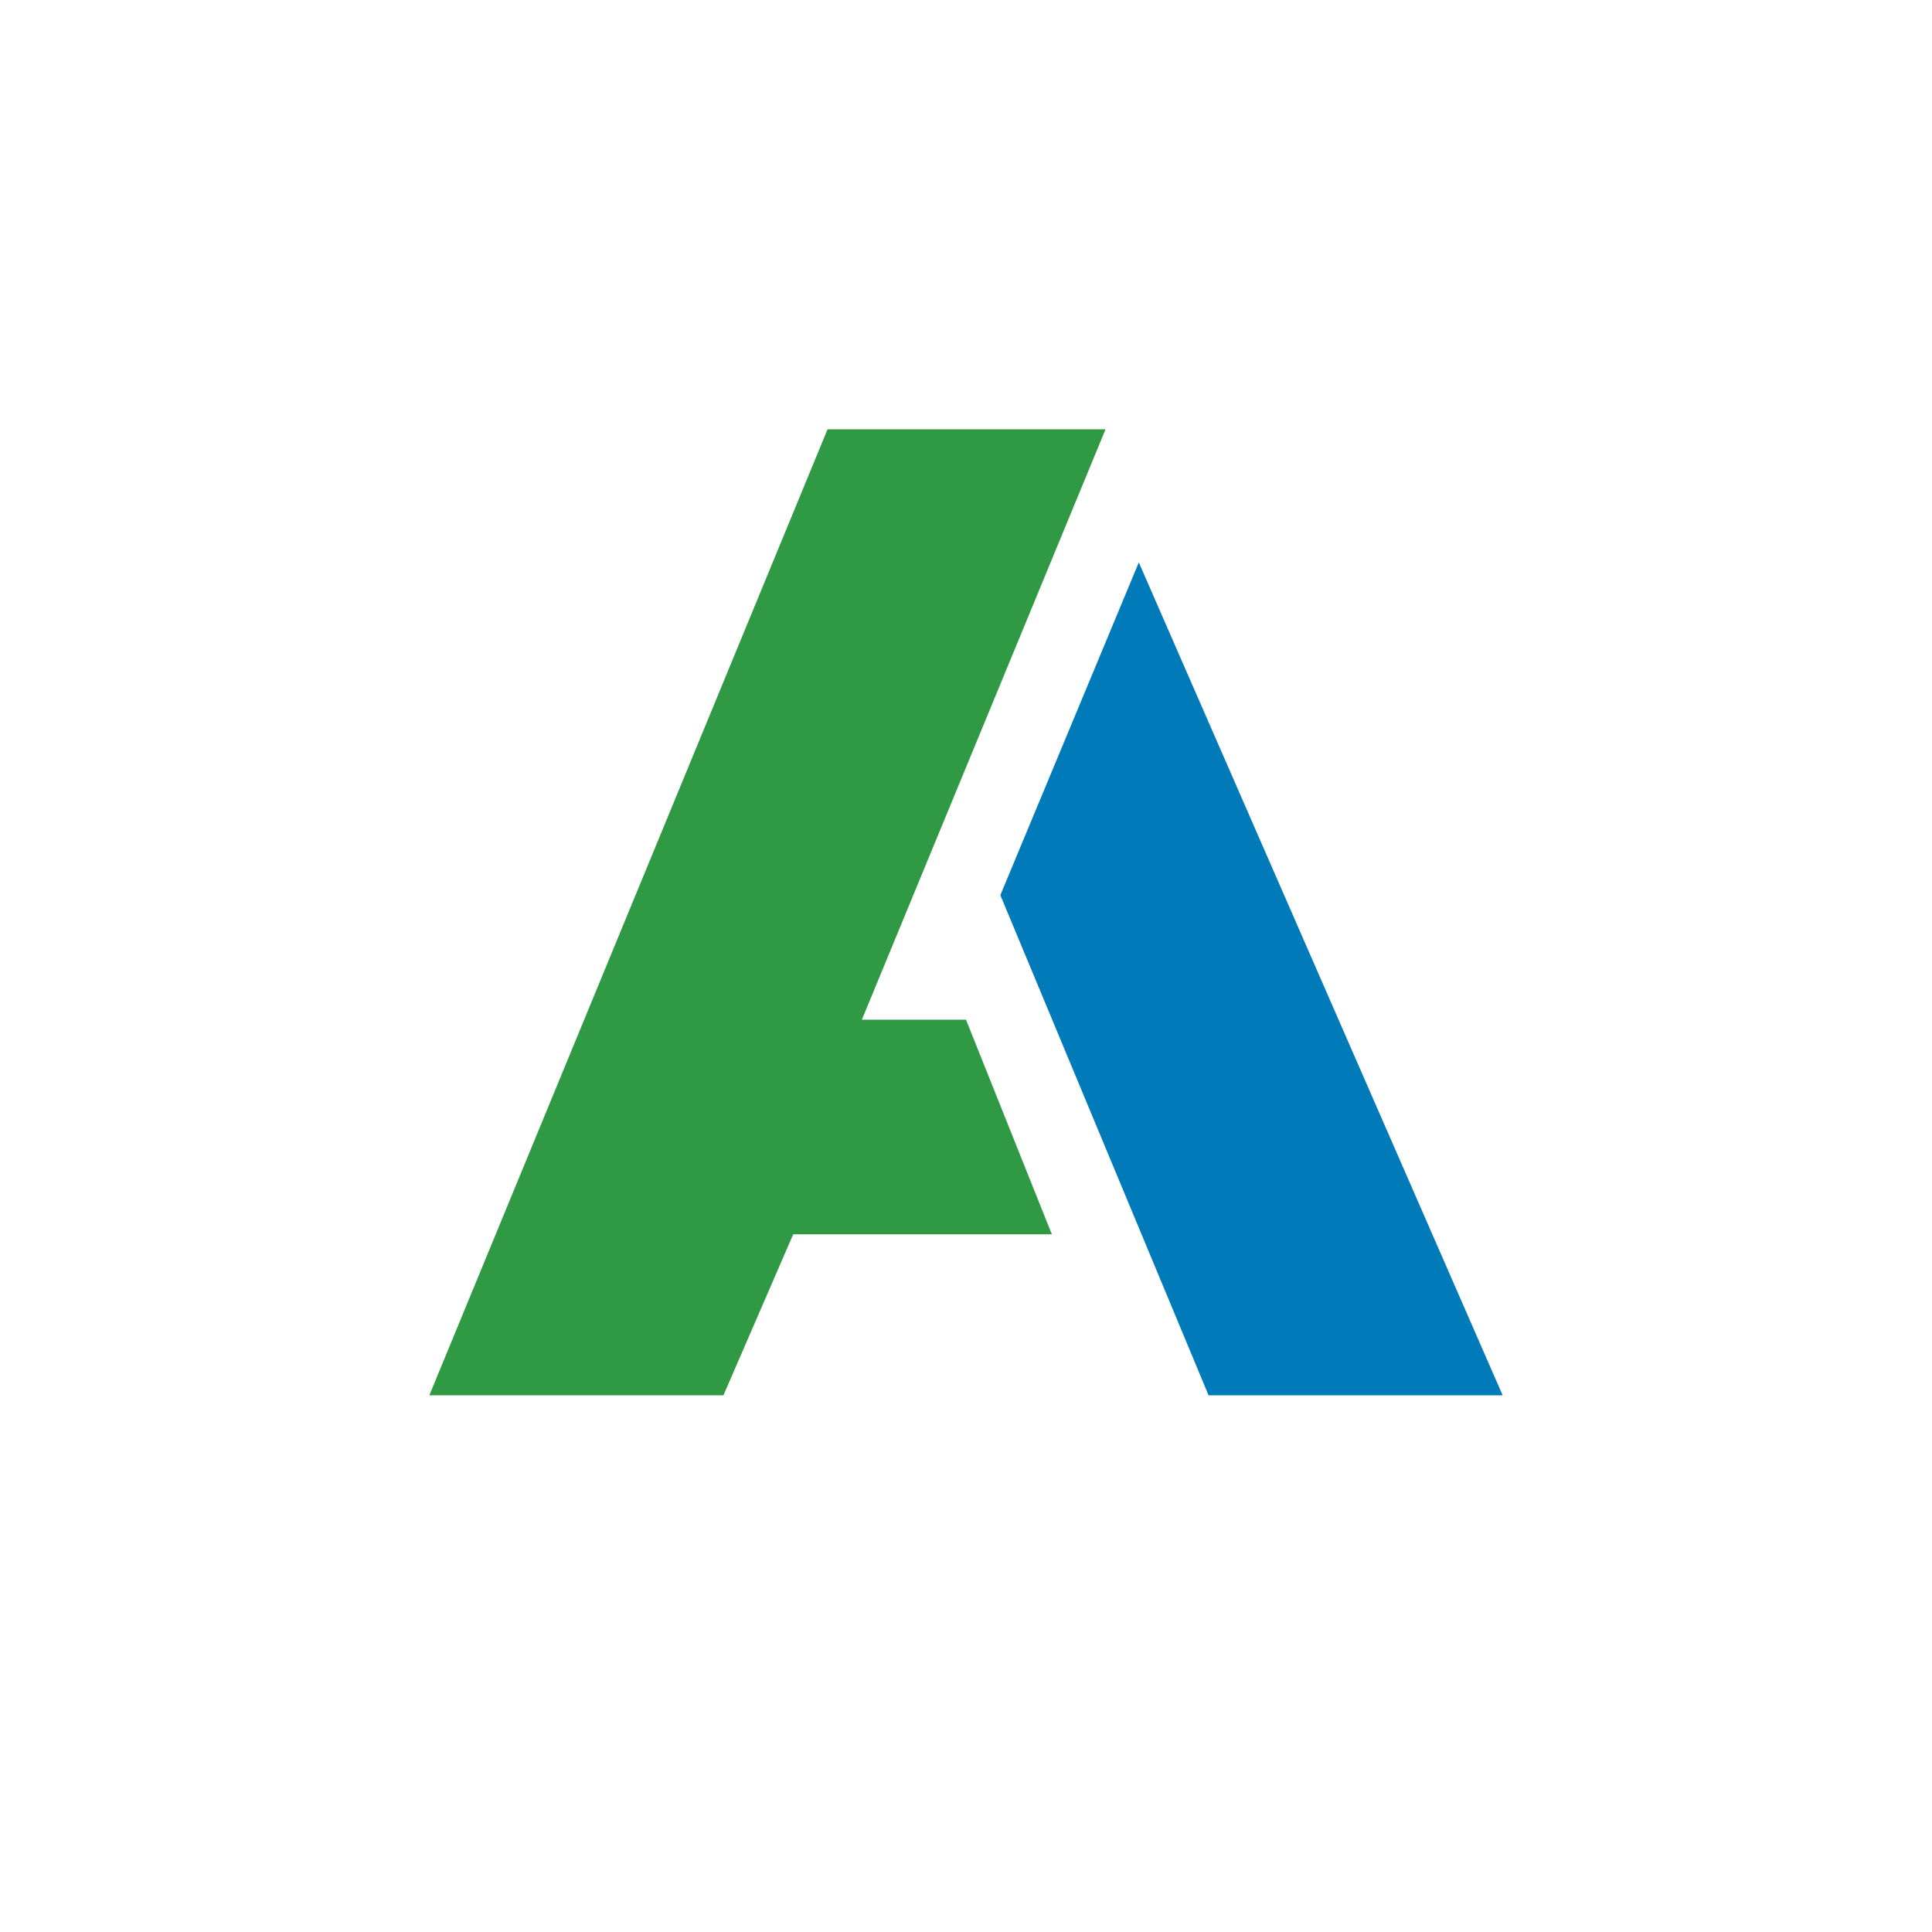 <svg xmlns="http://www.w3.org/2000/svg" width="18" height="18"><path fill="#309944" d="M10.29 4H7.71L4 13h2.74l.65-1.5H9.8l-.8-2h-.97L10.3 4Z"/><path fill="#007AB9" d="m14 13-3.39-7.76-1.29 3.1L11.26 13z"/></svg>